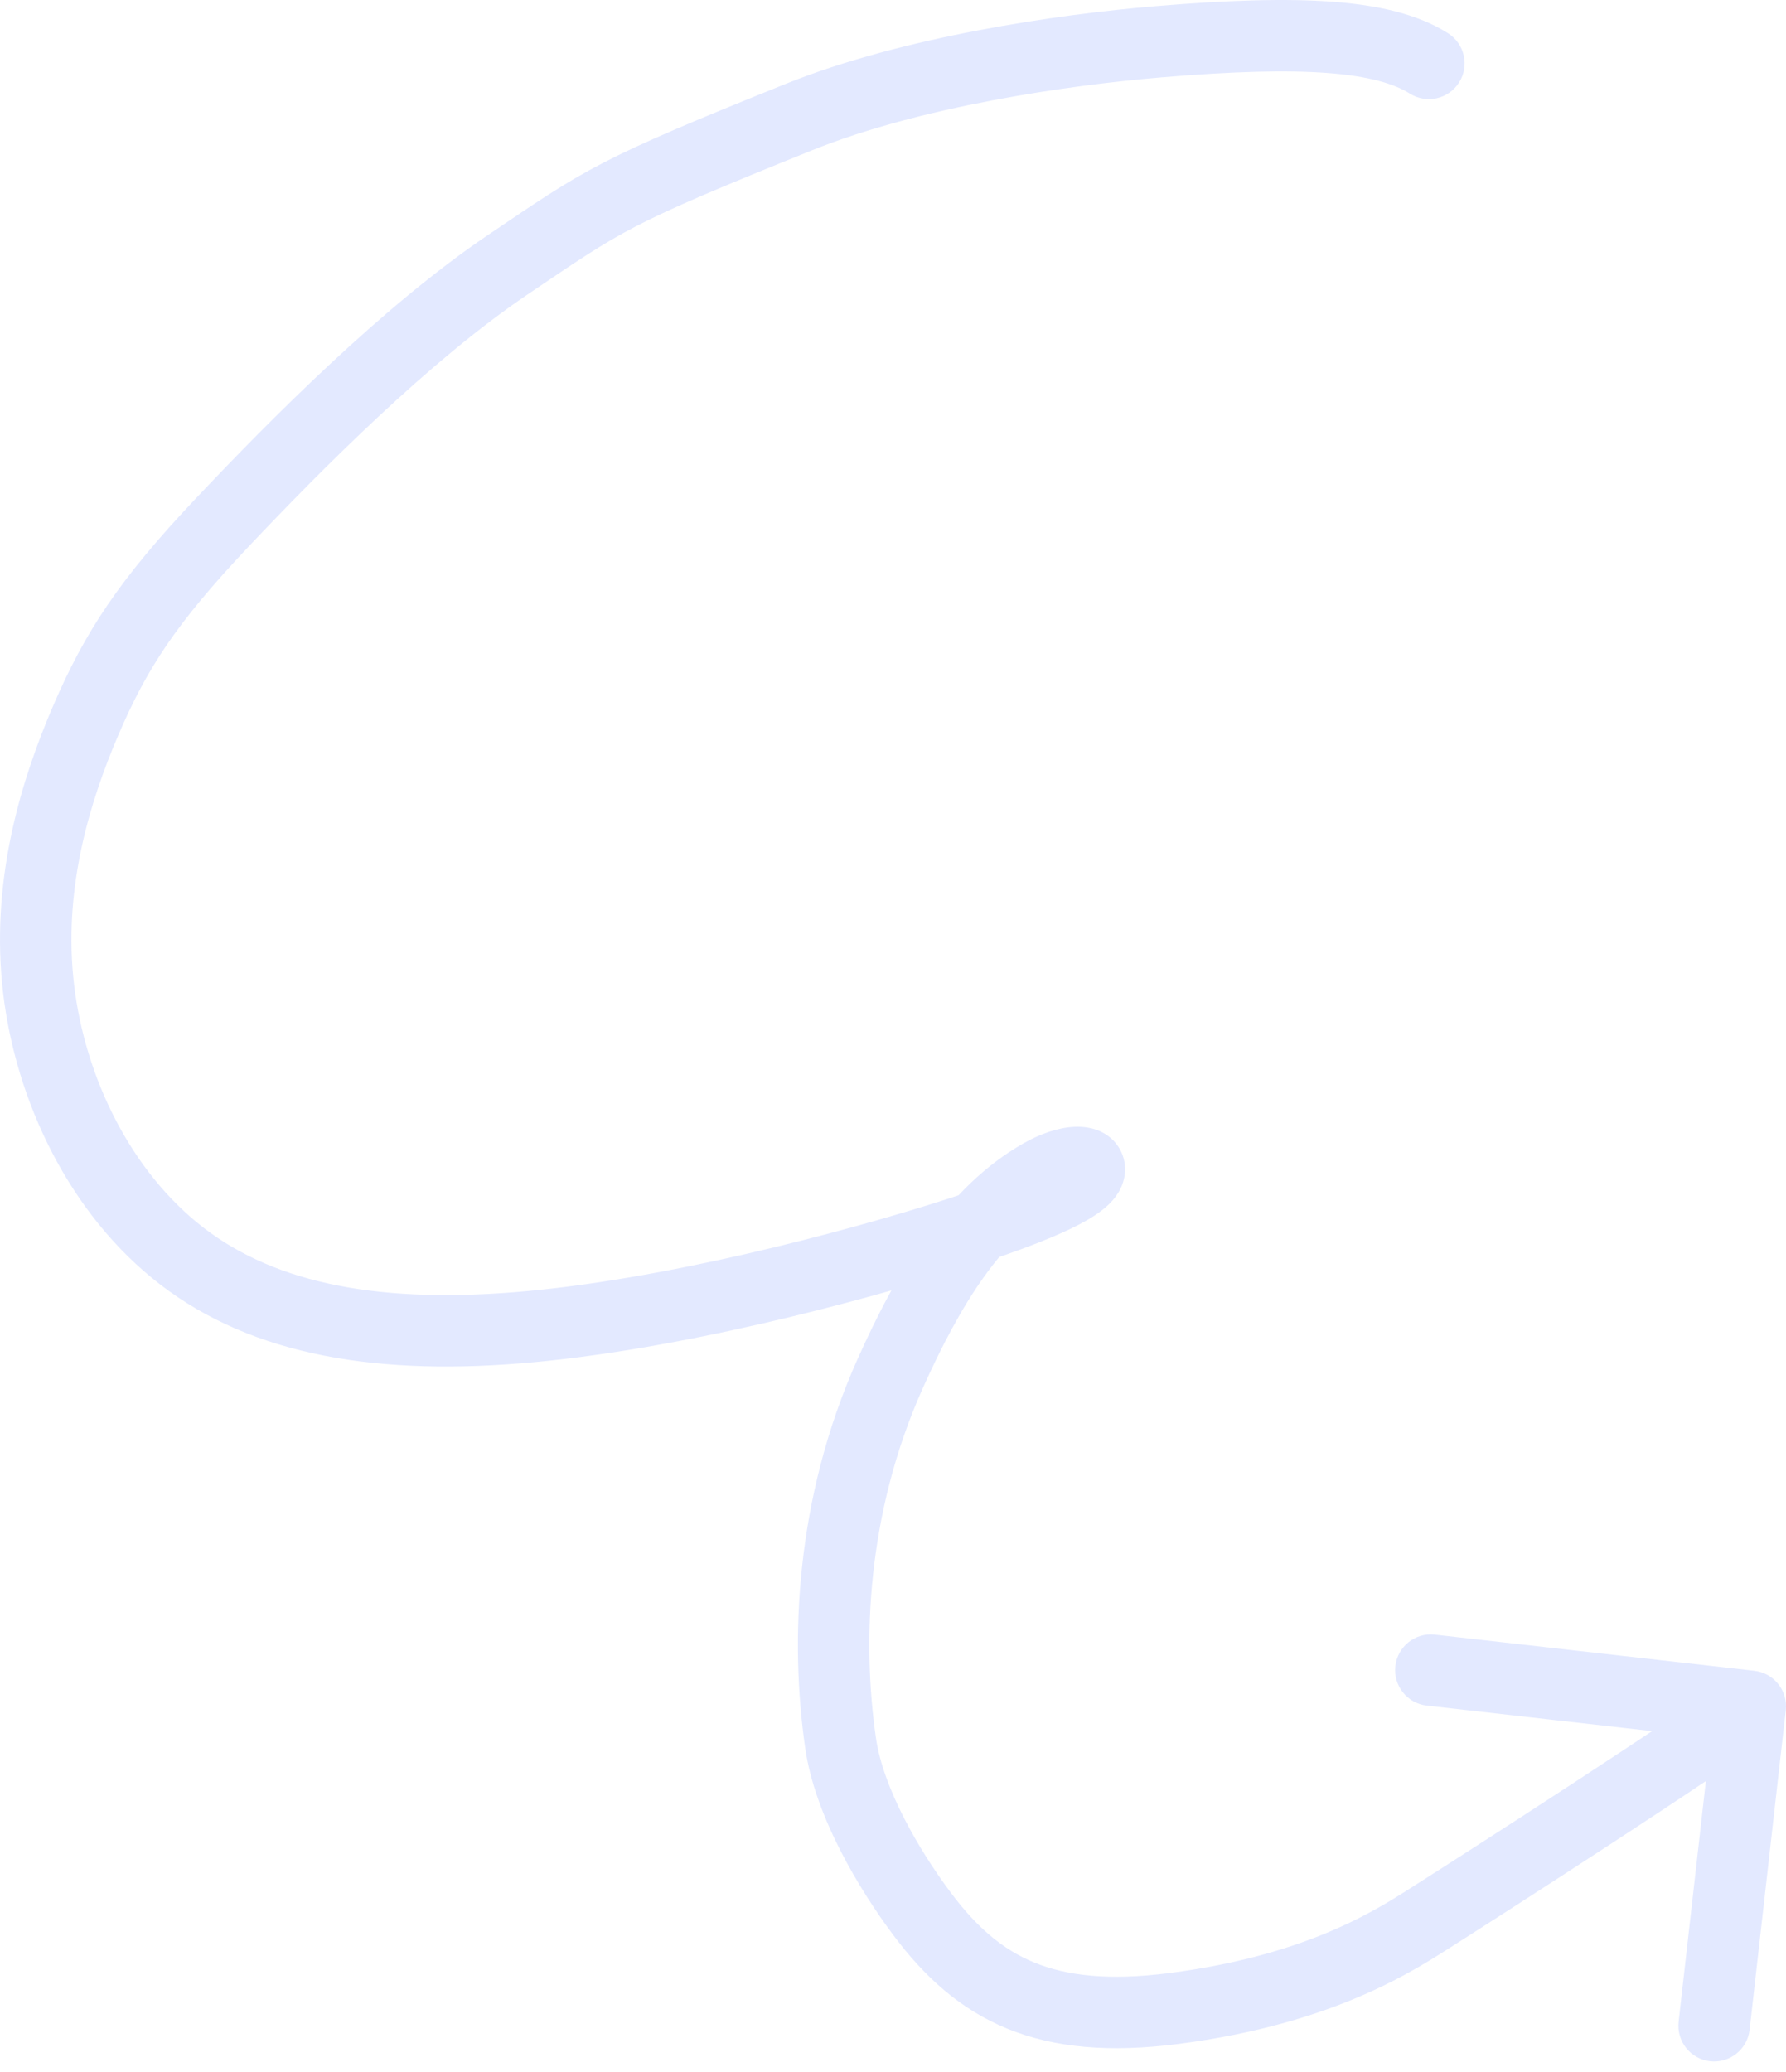 <svg width="75" height="87" viewBox="0 0 75 87" fill="none" xmlns="http://www.w3.org/2000/svg">
<path d="M59.204 3.93C59.905 4.372 60.832 4.162 61.273 3.461C61.715 2.76 61.504 1.833 60.803 1.392L60.004 2.661L59.204 3.93ZM48.65 1.754L48.524 0.259L48.65 1.754ZM33.563 4.91L33.003 3.519L33.563 4.91ZM21.313 11.123L22.153 12.366L21.313 11.123ZM43.728 49.306L42.988 48.002L43.728 49.306ZM37.36 57.725L35.99 57.114L37.36 57.725ZM35.298 73.187L36.783 72.974L35.298 73.187ZM38.728 80.371L37.527 81.27L38.728 80.371ZM49.299 84.333L49.491 85.821L49.299 84.333ZM74.99 71.812C75.084 70.989 74.492 70.246 73.669 70.153L60.254 68.635C59.431 68.541 58.688 69.133 58.595 69.957C58.502 70.78 59.094 71.522 59.917 71.616L71.841 72.965L70.491 84.889C70.398 85.712 70.99 86.455 71.813 86.548C72.636 86.641 73.379 86.05 73.472 85.227L74.99 71.812ZM60.004 2.661L60.803 1.392C59.552 0.604 57.928 0.222 55.974 0.074C54.005 -0.074 51.549 0.006 48.524 0.259L48.65 1.754L48.775 3.249C51.744 3 54.015 2.935 55.749 3.066C57.498 3.198 58.554 3.521 59.204 3.93L60.004 2.661ZM48.65 1.754L48.524 0.259C44.38 0.607 37.895 1.549 33.003 3.519L33.563 4.91L34.123 6.302C38.595 4.501 44.723 3.588 48.775 3.249L48.65 1.754ZM33.563 4.91L33.003 3.519C29.075 5.1 26.969 5.988 25.329 6.838C23.669 7.697 22.497 8.513 20.474 9.88L21.313 11.123L22.153 12.366C24.224 10.967 25.237 10.264 26.709 9.501C28.2 8.729 30.171 7.893 34.123 6.302L33.563 4.91ZM21.313 11.123L20.474 9.88C16.071 12.854 11.349 17.62 8.227 20.925L9.317 21.955L10.408 22.985C13.533 19.676 18.054 15.134 22.153 12.366L21.313 11.123ZM9.317 21.955L8.227 20.925C5.006 24.335 3.569 26.522 2.225 29.651L3.604 30.244L4.982 30.835C6.161 28.09 7.38 26.191 10.408 22.985L9.317 21.955ZM3.604 30.244L2.225 29.651C0.917 32.697 -0.34 36.736 0.084 41.254L1.577 41.114L3.071 40.974C2.713 37.167 3.767 33.665 4.982 30.835L3.604 30.244ZM1.577 41.114L0.084 41.254C0.504 45.737 2.623 50.577 6.377 53.656L7.328 52.496L8.279 51.336C5.256 48.856 3.431 44.816 3.071 40.974L1.577 41.114ZM7.328 52.496L6.377 53.656C10.193 56.786 15.399 57.769 21.885 57.244L21.765 55.749L21.643 54.254C15.524 54.749 11.239 53.764 8.279 51.336L7.328 52.496ZM21.765 55.749L21.885 57.244C28.355 56.721 36.197 54.649 40.708 53.197L40.249 51.769L39.789 50.341C35.37 51.763 27.779 53.758 21.643 54.254L21.765 55.749ZM40.249 51.769L40.708 53.197C42.967 52.47 44.427 51.885 45.353 51.396C45.813 51.153 46.206 50.901 46.509 50.621C46.794 50.358 47.163 49.922 47.234 49.299L45.744 49.128L44.254 48.956C44.301 48.547 44.528 48.367 44.476 48.415C44.442 48.446 44.302 48.558 43.952 48.743C43.259 49.109 41.996 49.631 39.789 50.341L40.249 51.769ZM45.744 49.128L47.234 49.299C47.272 48.969 47.221 48.604 47.032 48.262C46.849 47.929 46.587 47.711 46.346 47.576C45.902 47.327 45.434 47.3 45.12 47.313C44.45 47.343 43.702 47.597 42.988 48.002L43.728 49.306L44.468 50.611C44.907 50.362 45.191 50.313 45.252 50.311C45.305 50.308 45.128 50.333 44.877 50.192C44.733 50.111 44.543 49.961 44.405 49.711C44.262 49.451 44.228 49.18 44.254 48.956L45.744 49.128ZM43.728 49.306L42.988 48.002C39.734 49.848 37.653 53.385 35.99 57.114L37.36 57.725L38.73 58.336C40.363 54.674 42.118 51.944 44.468 50.611L43.728 49.306ZM37.36 57.725L35.99 57.114C33.385 62.958 33.169 68.916 33.813 73.4L35.298 73.187L36.783 72.974C36.2 68.914 36.405 63.551 38.73 58.336L37.36 57.725ZM35.298 73.187L33.813 73.4C34.223 76.252 36.074 79.329 37.527 81.27L38.728 80.371L39.929 79.472C38.555 77.637 37.083 75.059 36.783 72.974L35.298 73.187ZM38.728 80.371L37.527 81.27C38.803 82.975 40.29 84.355 42.288 85.176C44.276 85.992 46.614 86.192 49.491 85.821L49.299 84.333L49.107 82.845C46.559 83.174 44.784 82.958 43.428 82.401C42.083 81.849 40.996 80.898 39.929 79.472L38.728 80.371ZM49.299 84.333L49.491 85.821C56.156 84.961 59.525 82.643 61.111 81.639L60.309 80.371L59.507 79.104C58.042 80.031 55.119 82.07 49.107 82.845L49.299 84.333ZM60.309 80.371L61.111 81.639C61.881 81.151 64.741 79.319 67.631 77.431C70.482 75.569 73.477 73.58 74.435 72.817L73.5 71.644L72.565 70.47C71.748 71.121 68.91 73.013 65.991 74.92C63.111 76.801 60.263 78.625 59.507 79.104L60.309 80.371Z" fill="#E3E9FF"/>
</svg>
